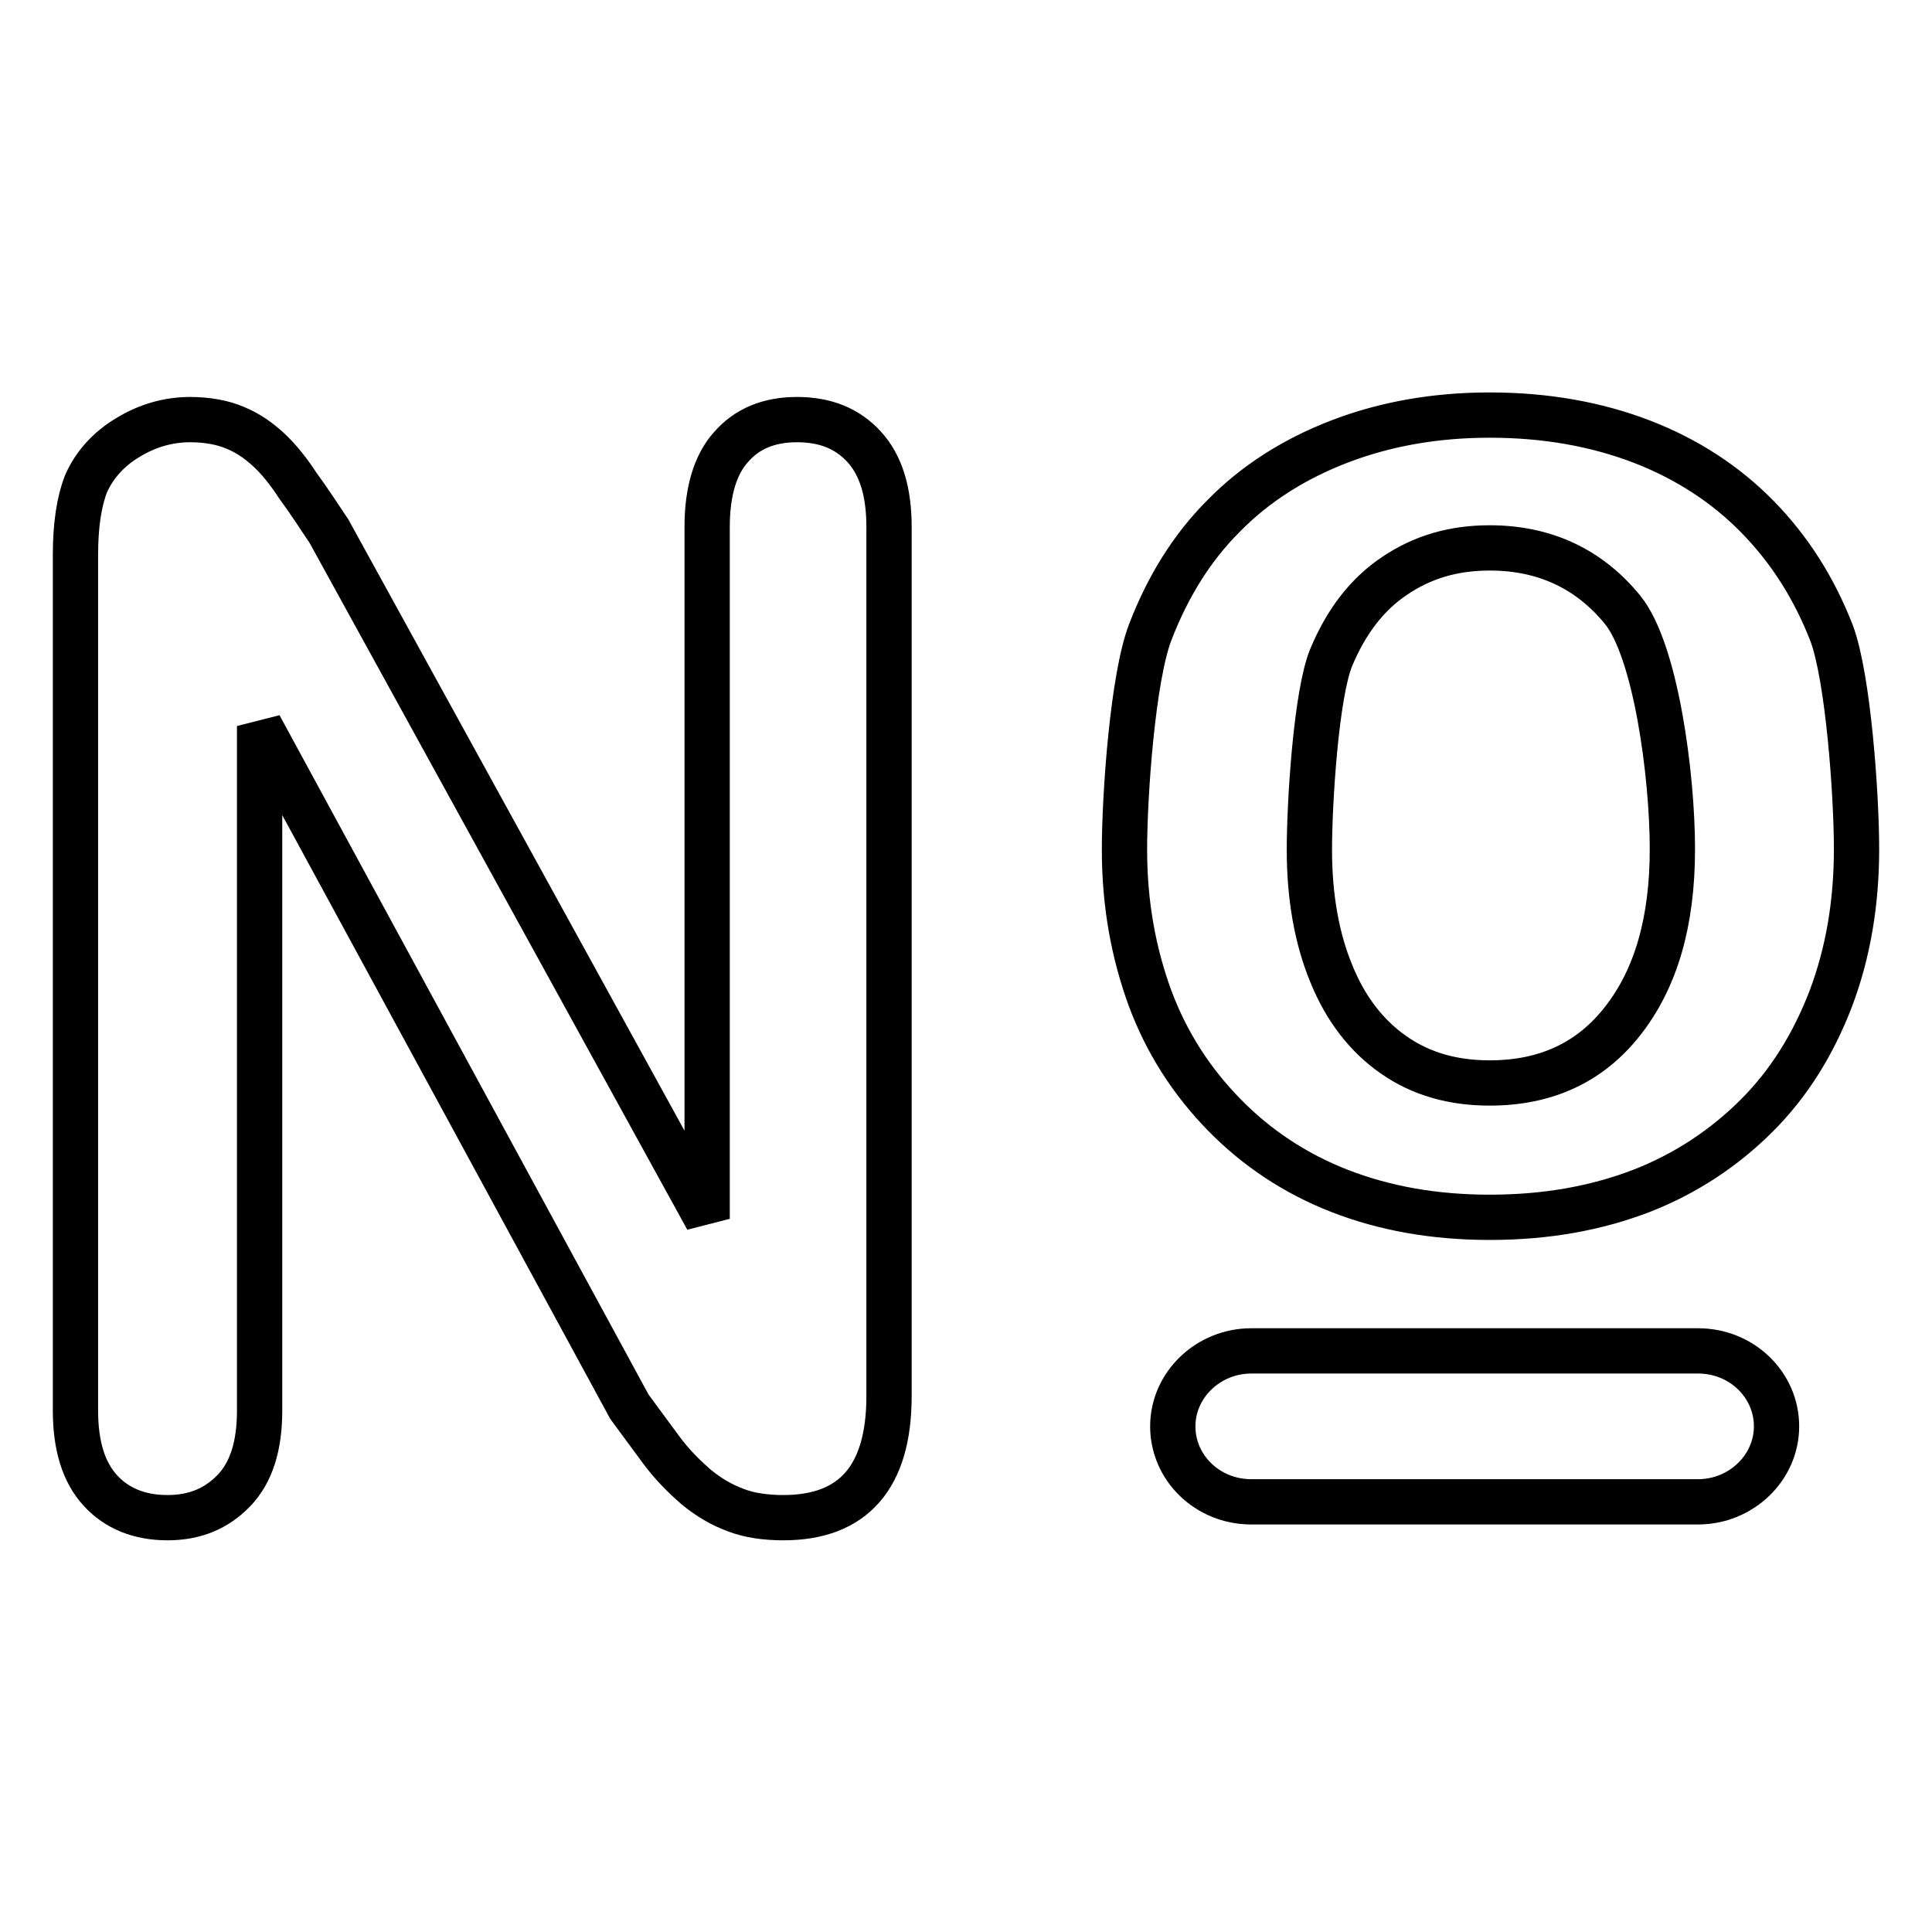 <?xml version="1.0" encoding="utf-8"?>
<!-- Svg Vector Icons : http://www.onlinewebfonts.com/icon -->
<!DOCTYPE svg PUBLIC "-//W3C//DTD SVG 1.1//EN" "http://www.w3.org/Graphics/SVG/1.1/DTD/svg11.dtd">
<svg version="1.1" xmlns="http://www.w3.org/2000/svg" xmlns:xlink="http://www.w3.org/1999/xlink" x="0px" y="0px" viewBox="0 0 256 256" enable-background="new 0 0 256 256" xml:space="preserve">
<g> <path stroke-width="6" fill-opacity="0" stroke="#000000"  d="M43.6,70.4l50.1,91.1V69.8c0-4.7,1.1-8.3,3.2-10.6c2.1-2.4,5-3.6,8.7-3.6c3.8,0,6.7,1.2,8.9,3.6 c2.2,2.4,3.3,5.9,3.3,10.6V185c0,10.7-4.7,16.1-14,16.1c-2.3,0-4.5-0.3-6.3-1c-1.9-0.7-3.6-1.7-5.3-3.1c-1.6-1.4-3.2-3-4.6-4.9 c-1.4-1.9-2.8-3.8-4.2-5.7L34.4,96.2v90.7c0,4.7-1.1,8.2-3.4,10.6c-2.3,2.4-5.2,3.6-8.8,3.6c-3.7,0-6.7-1.2-8.9-3.6 c-2.2-2.4-3.3-5.9-3.3-10.6V73.5c0-4,0.5-7.1,1.4-9.4c1.1-2.5,3-4.6,5.5-6.1c2.6-1.6,5.4-2.4,8.3-2.4c2.3,0,4.4,0.4,6,1.1 c1.7,0.7,3.1,1.7,4.4,2.9c1.3,1.2,2.6,2.8,3.9,4.8C40.9,66.3,42.2,68.3,43.6,70.4z M246,112.5c0,7.1-1.1,13.7-3.4,19.8 c-2.3,6-5.5,11.2-9.8,15.5c-4.3,4.3-9.4,7.7-15.3,10c-6,2.3-12.6,3.5-20.1,3.5c-7.4,0-14-1.2-19.9-3.5c-5.9-2.3-11-5.7-15.3-10.1 c-4.3-4.4-7.6-9.5-9.8-15.4c-2.2-6-3.4-12.5-3.4-19.7c0-7.3,1.1-22.8,3.4-28.8c2.3-6,5.5-11.2,9.7-15.4c4.2-4.3,9.4-7.6,15.4-9.9 c6-2.3,12.6-3.5,19.9-3.5c7.4,0,14.1,1.2,20.1,3.5c6,2.3,11.2,5.7,15.4,10c4.3,4.4,7.5,9.5,9.8,15.4 C244.9,89.8,246,105.3,246,112.5z M221.6,112.5c0-9.8-2.2-26.3-6.6-31.7c-4.4-5.4-10.3-8.2-17.6-8.2c-4.8,0-8.9,1.2-12.6,3.7 c-3.6,2.4-6.4,6-8.4,10.8c-2,4.8-2.9,19.2-2.9,25.5c0,6.3,1,11.8,2.9,16.4c1.9,4.7,4.7,8.3,8.3,10.8c3.6,2.5,7.8,3.7,12.7,3.7 c7.4,0,13.3-2.7,17.6-8.2C219.4,129.7,221.6,122.2,221.6,112.5z M225,179h-59.2c-5.7,0-10.4,4.5-10.4,10c0,5.5,4.6,10,10.4,10H225 c5.7,0,10.4-4.5,10.4-10C235.4,183.5,230.8,179,225,179z"/></g>
</svg>